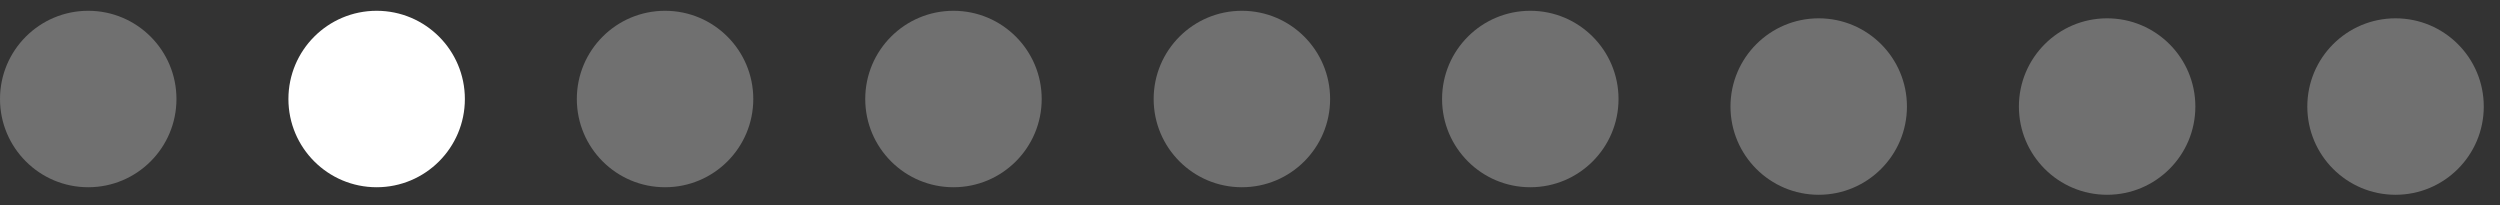 <?xml version="1.0" encoding="UTF-8"?> <svg xmlns="http://www.w3.org/2000/svg" width="134" height="11" viewBox="0 0 134 11" fill="none"><rect x="0" y="0" width="134" height="11" fill="#333333" stroke="none"/> <circle cx="20.188" cy="5.307" r="4.729" fill="white"></circle> <circle opacity="0.3" cx="4.729" cy="5.307" r="4.729" fill="white"></circle> <circle opacity="0.3" cx="35.647" cy="5.307" r="4.729" fill="white"></circle> <circle opacity="0.3" cx="51.106" cy="5.307" r="4.729" fill="white"></circle> <circle opacity="0.3" cx="66.565" cy="5.307" r="4.729" fill="white"></circle> <circle opacity="0.3" cx="82.024" cy="5.307" r="4.729" fill="white"></circle> <circle opacity="0.3" cx="97.483" cy="5.711" r="4.729" fill="white"></circle> <circle opacity="0.3" cx="112.942" cy="5.711" r="4.729" fill="white"></circle> <circle opacity="0.3" cx="128.401" cy="5.711" r="4.729" fill="white"></circle> </svg> 